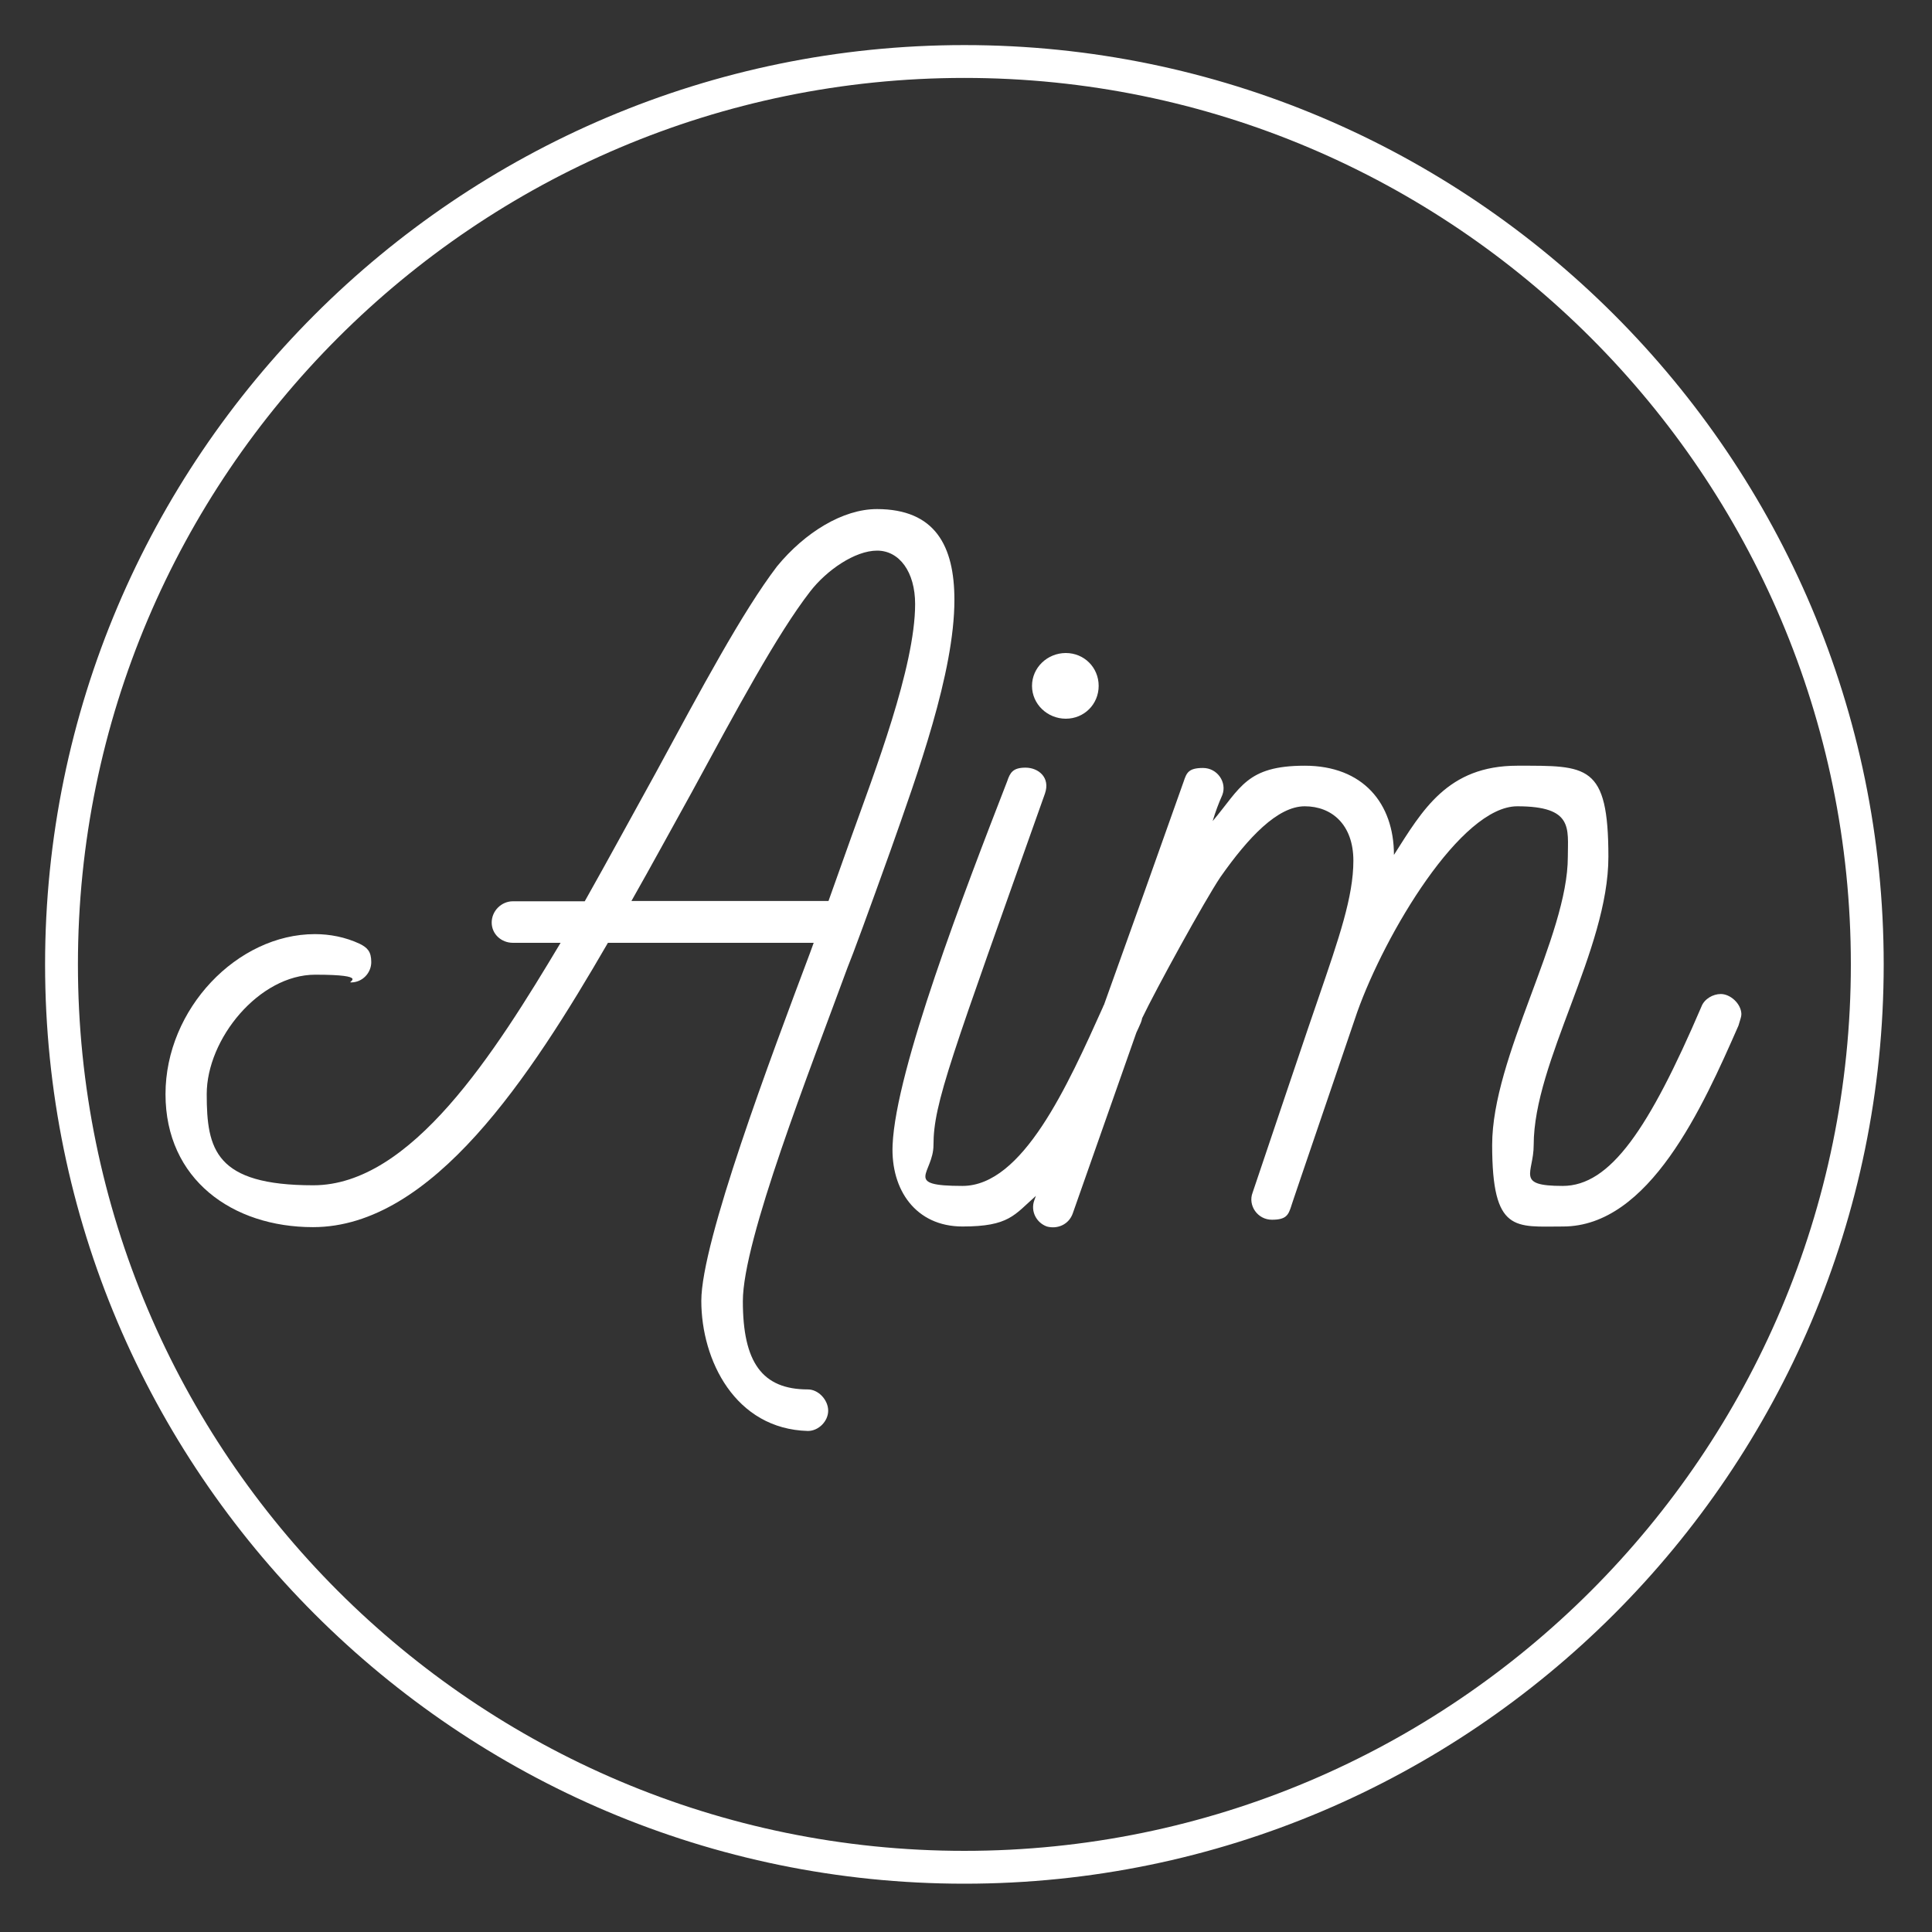 <svg viewBox="0 0 600 600" xmlns="http://www.w3.org/2000/svg"><rect x="0" y="0" width="600" height="600" fill="#333333" stroke="none"/><g fill="#fff"><path d="m272.3 158.1c-10.5 0-22.3 7.2-31 17.8-10.8 14.2-23.5 38-37.7 64.2-7.2 13-14.5 26.5-22 39.8h-22.3c-3.6 0-6.6 3-6.6 6.6s3 6.3 6.6 6.3h14.8c-20.5 34.3-46.4 75.3-76.8 75.3s-33.1-11.1-33.1-28.3 16.3-37.1 33.7-37.1 9.6 2.4 11.1 2.4c3.6 0 6.3-3 6.3-6.3s-1.2-4.5-3.6-5.7c-4.5-2.1-9.3-3-13.9-3-24.1 0-46.4 23.2-46.4 49.7s20.8 41.3 45.8 41.3c37.1 0 67.5-46.7 91.6-88.3h63.9l-1.2 3.3c-12.1 32.2-33.7 89.5-33.7 107.9s10.5 39.8 33.1 40.4c3.3 0 6.3-3 6.3-6.3s-3-6.6-6.3-6.6c-14.2 0-20.2-8.4-20.2-27.4s20.8-71.7 32.5-103.6c1.5-3.6 6.6-17.5 13.3-36.2 8.4-23.8 19.9-55.4 19.9-78 0-16.8-6-28.2-24.1-28.2zm-7.8 101.5-7.2 20.2h-61.2c6.3-11.1 12.7-22.9 18.7-33.7 13.9-25.6 26.5-49.1 36.8-62.4 5.1-6.6 13.9-12.7 20.8-12.7s11.8 6.6 11.8 16.6c0 19.6-12.8 52.7-19.7 72z"/><path d="m331 223.2c5.7 0 10.2-4.5 10.2-10.2s-4.5-10.2-10.2-10.2-10.5 4.5-10.5 10.2 4.8 10.2 10.5 10.2z"/><path d="m534.4 308.7c-2.4 0-5.1 1.5-6 3.9-16.3 38-28.3 55.7-43.1 55.7s-9-3.9-9-12.7c0-25.9 23.2-60.6 23.2-89.5s-6.6-28.3-28.3-28.3-29.5 13.9-38.3 27.7c0-16-9.6-27.7-27.7-27.7s-19.9 6.9-28.6 17.2c.9-3 1.8-5.4 3-8.1 1.5-3.9-1.5-8.4-6-8.4s-5.1 1.5-6 4.2c-8.2 23.2-16.5 46.4-24.8 69.5-.1.1-.2.2-.2.4-11.1 24.7-25 55.7-43.7 55.7s-9-3.9-9-12.7c0-13 5.4-26.8 34.6-109.1 1.8-5.1-2.1-8.1-6-8.1s-4.8 1.5-5.7 4.2c-13.3 34.3-34.6 89.5-35.6 113-.6 13.9 7.2 25.3 21.7 25.3s16.1-3.6 22.8-9.5c-.2.5-.3.9-.5 1.4-1.2 3.3.6 6.9 3.9 8.1 3.3.9 6.9-.6 8.1-4.2l19.7-56c.5-1 .9-2 1.4-3.1.2-.5.3-.9.4-1.4 4.3-9 19.4-36.5 24.3-43.8 8.7-12.4 17.8-22 26.2-22s15.1 5.7 15.1 16.9-4.5 24.1-10.8 42.5c-.3.6-20.2 59.7-20.5 60.6-1.5 3.9 1.5 8.4 6 8.4s5.1-1.5 6-4.2c-.3.6 19.9-58.4 20.5-60.3 8.7-24.4 32.2-63.9 49.7-63.9s15.7 6.9 15.7 15.7c0 24.7-23.5 62.1-23.5 89.5s7.2 25.3 22 25.3c26.8 0 43.4-37.1 54.5-62.4.6-2.1.9-2.7.9-3.6-.1-3.2-3.4-6.2-6.4-6.2z"/><path d="m299.5 585c-157.4 0-285.5-128.1-285.5-285.5s128.1-285.5 285.5-285.5 285.5 128.1 285.5 285.5-128.1 285.5-285.5 285.5zm0-560.8c-151.8 0-275.3 123.5-275.3 275.3s123.5 275.3 275.3 275.3 275.3-123.5 275.3-275.3-123.5-275.3-275.3-275.3z"/></g></svg>
